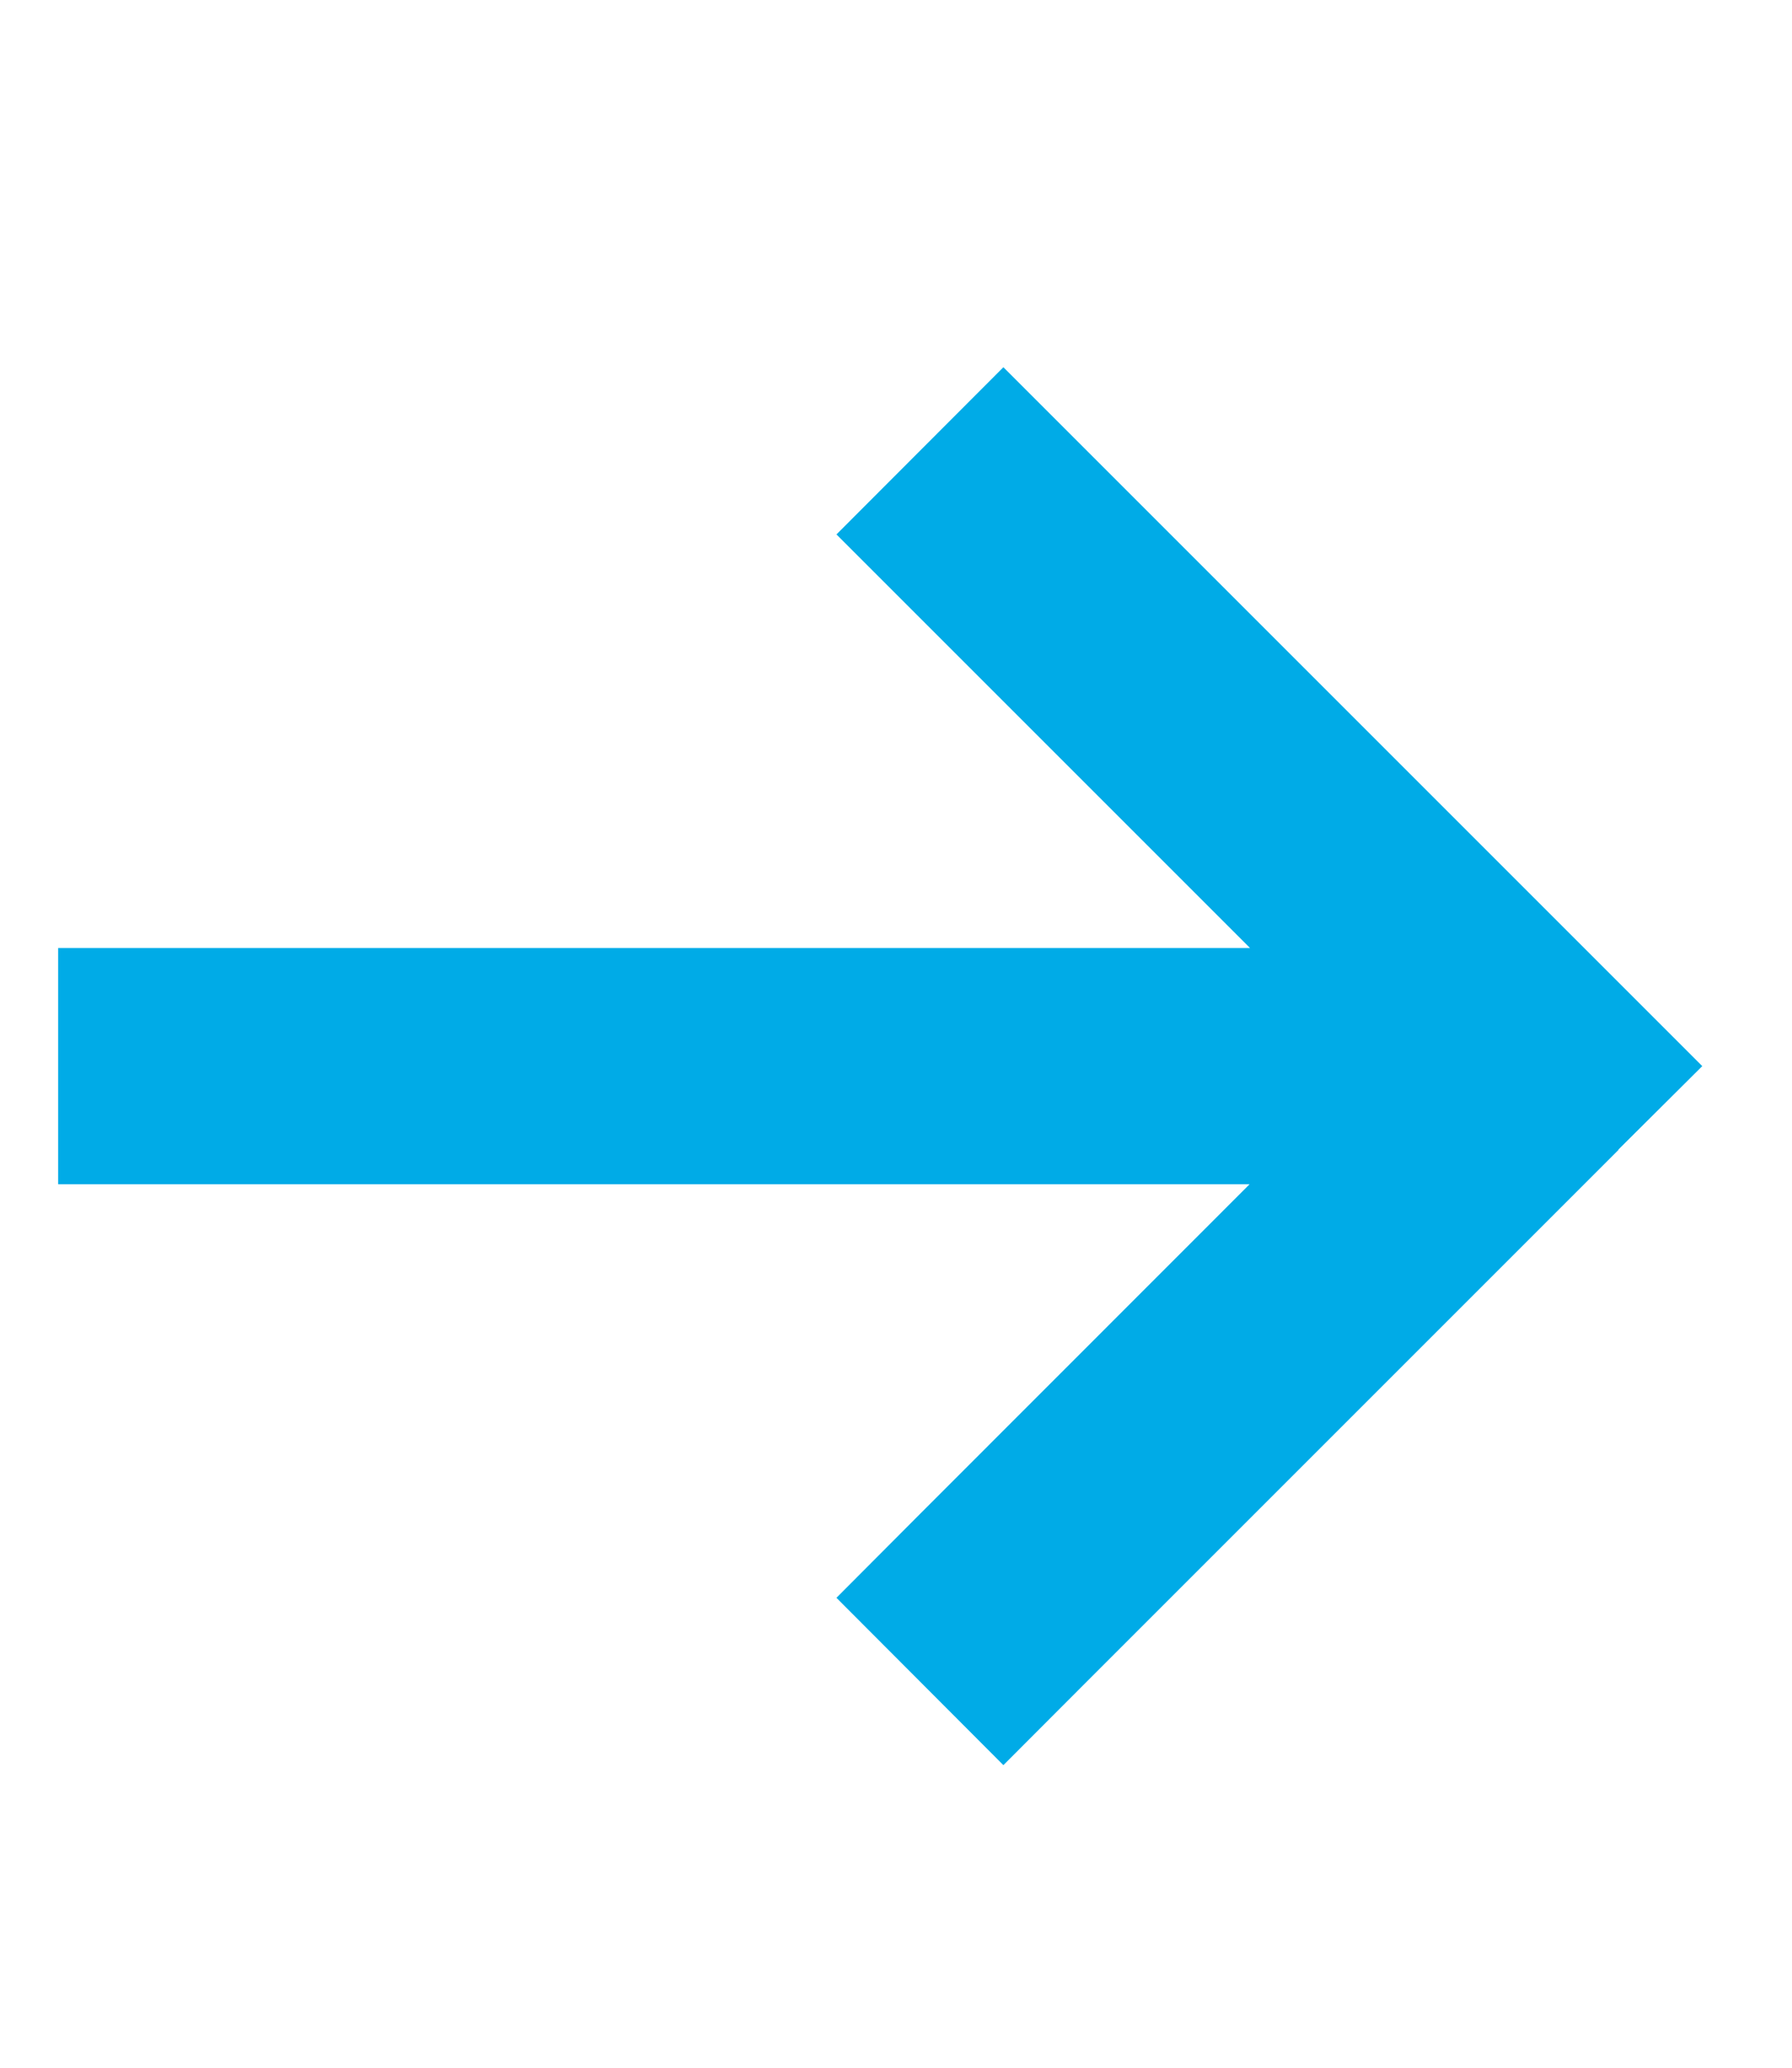 <?xml version="1.0" encoding="UTF-8"?> <svg xmlns="http://www.w3.org/2000/svg" width="13" height="15" viewBox="0 0 13 15" fill="none"><g id="Frame" clip-path="url(#clip0_459_149)"><path id="Vector" d="M11.741 8.339L12.349 7.734L11.744 7.129L7.887 3.272L7.279 2.664L6.068 3.877L6.673 4.482L9.068 6.877H1.279H0.422V8.591H1.279H9.065L6.671 10.986L6.068 11.591L7.279 12.805L7.884 12.199L11.741 8.342V8.339Z" fill="#00ABE7"></path></g><defs><clipPath id="clip0_459_149"><rect width="12" height="13.714" fill="white" transform="translate(0.422 0.877)"></rect></clipPath></defs></svg> 